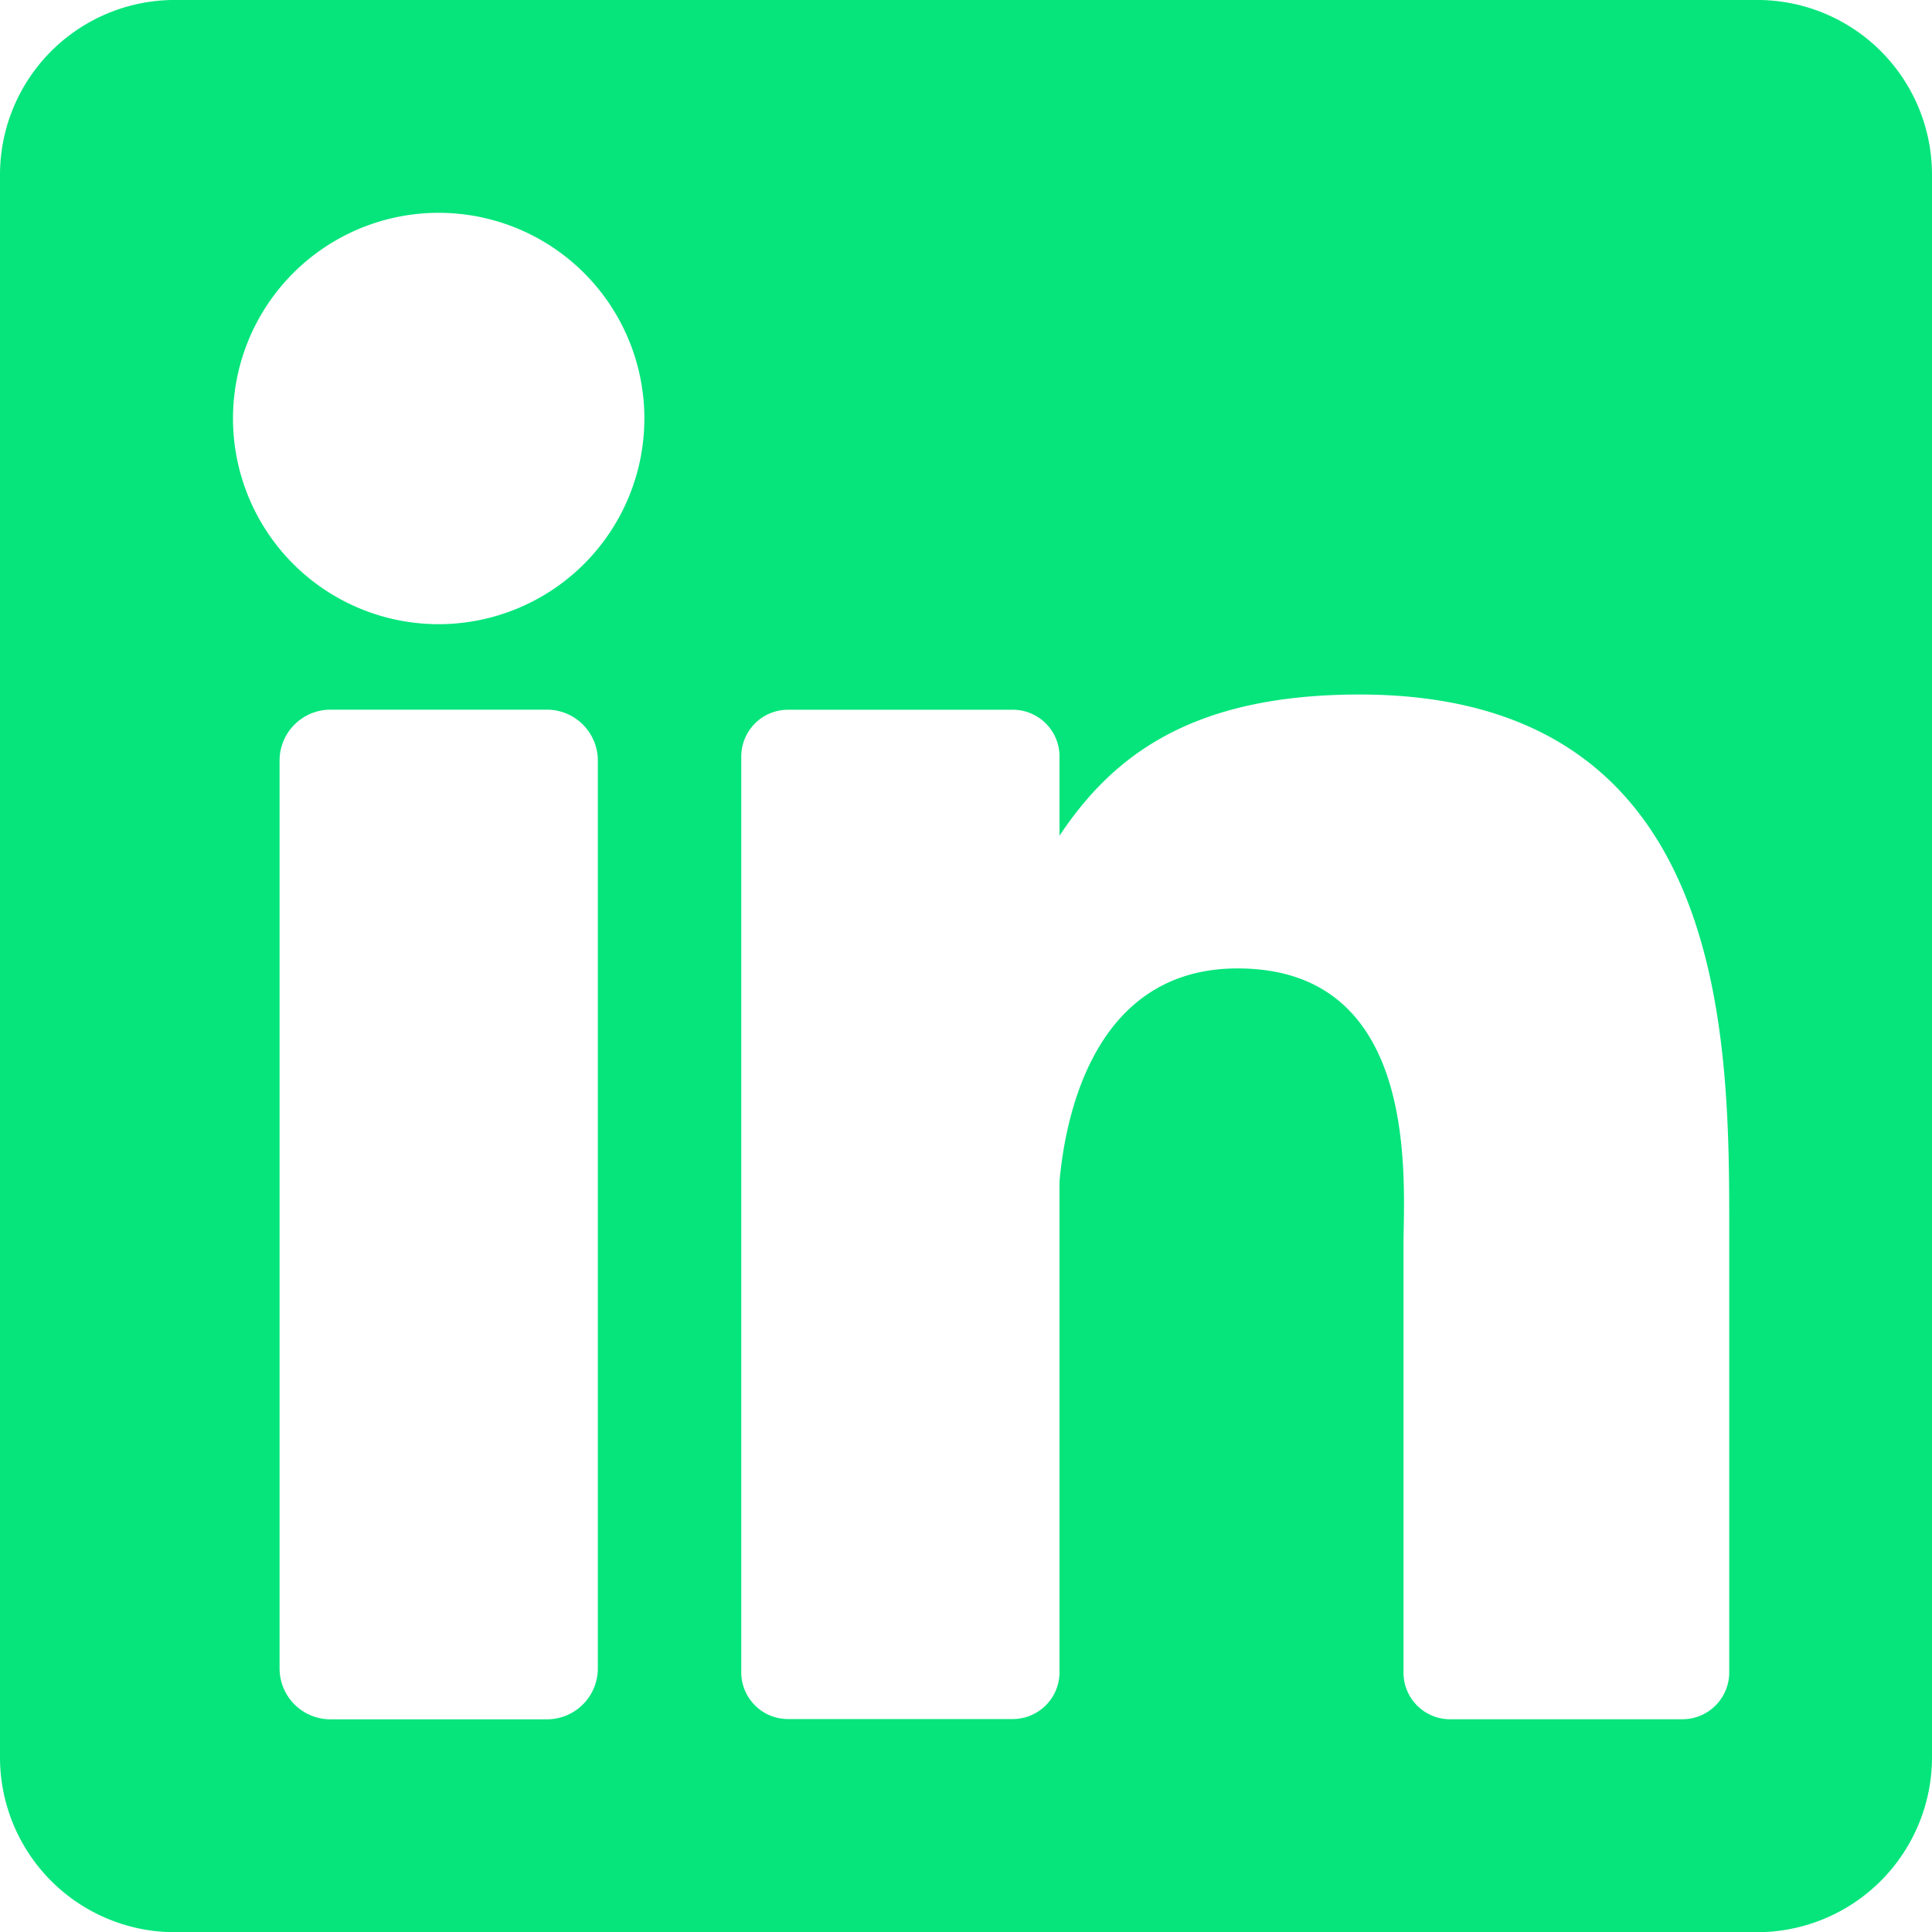 <svg id="Composant_89_29" data-name="Composant 89 – 29" xmlns="http://www.w3.org/2000/svg" width="56.949" height="56.953" viewBox="0 0 56.949 56.953">
  <path id="Tracé_34756" data-name="Tracé 34756" d="M51.8,0H5.152A5.153,5.153,0,0,0,0,5.157V51.8a5.155,5.155,0,0,0,5.152,5.156H51.8A5.159,5.159,0,0,0,56.949,51.8V5.157A5.151,5.151,0,0,0,51.8,0M17.622,49.181a1.5,1.5,0,0,1-1.5,1.5H9.741a1.5,1.5,0,0,1-1.5-1.5V22.42a1.5,1.5,0,0,1,1.5-1.5h6.381a1.5,1.5,0,0,1,1.5,1.5ZM12.932,18.4a6.063,6.063,0,1,1,6.062-6.062A6.066,6.066,0,0,1,12.932,18.4m38.04,30.9a1.381,1.381,0,0,1-1.379,1.379H42.745a1.375,1.375,0,0,1-1.375-1.379V36.747c0-1.872.549-8.2-4.891-8.2-4.22,0-5.076,4.344-5.248,6.278V49.294a1.381,1.381,0,0,1-1.379,1.379H23.229a1.378,1.378,0,0,1-1.379-1.379V22.3a1.379,1.379,0,0,1,1.379-1.378h6.623A1.378,1.378,0,0,1,31.231,22.3v2.334c1.565-2.35,3.891-4.161,8.841-4.161,10.969,0,10.9,10.244,10.9,15.873Z" transform="translate(0 -0.001)" fill="#05e57c"/>
</svg>
